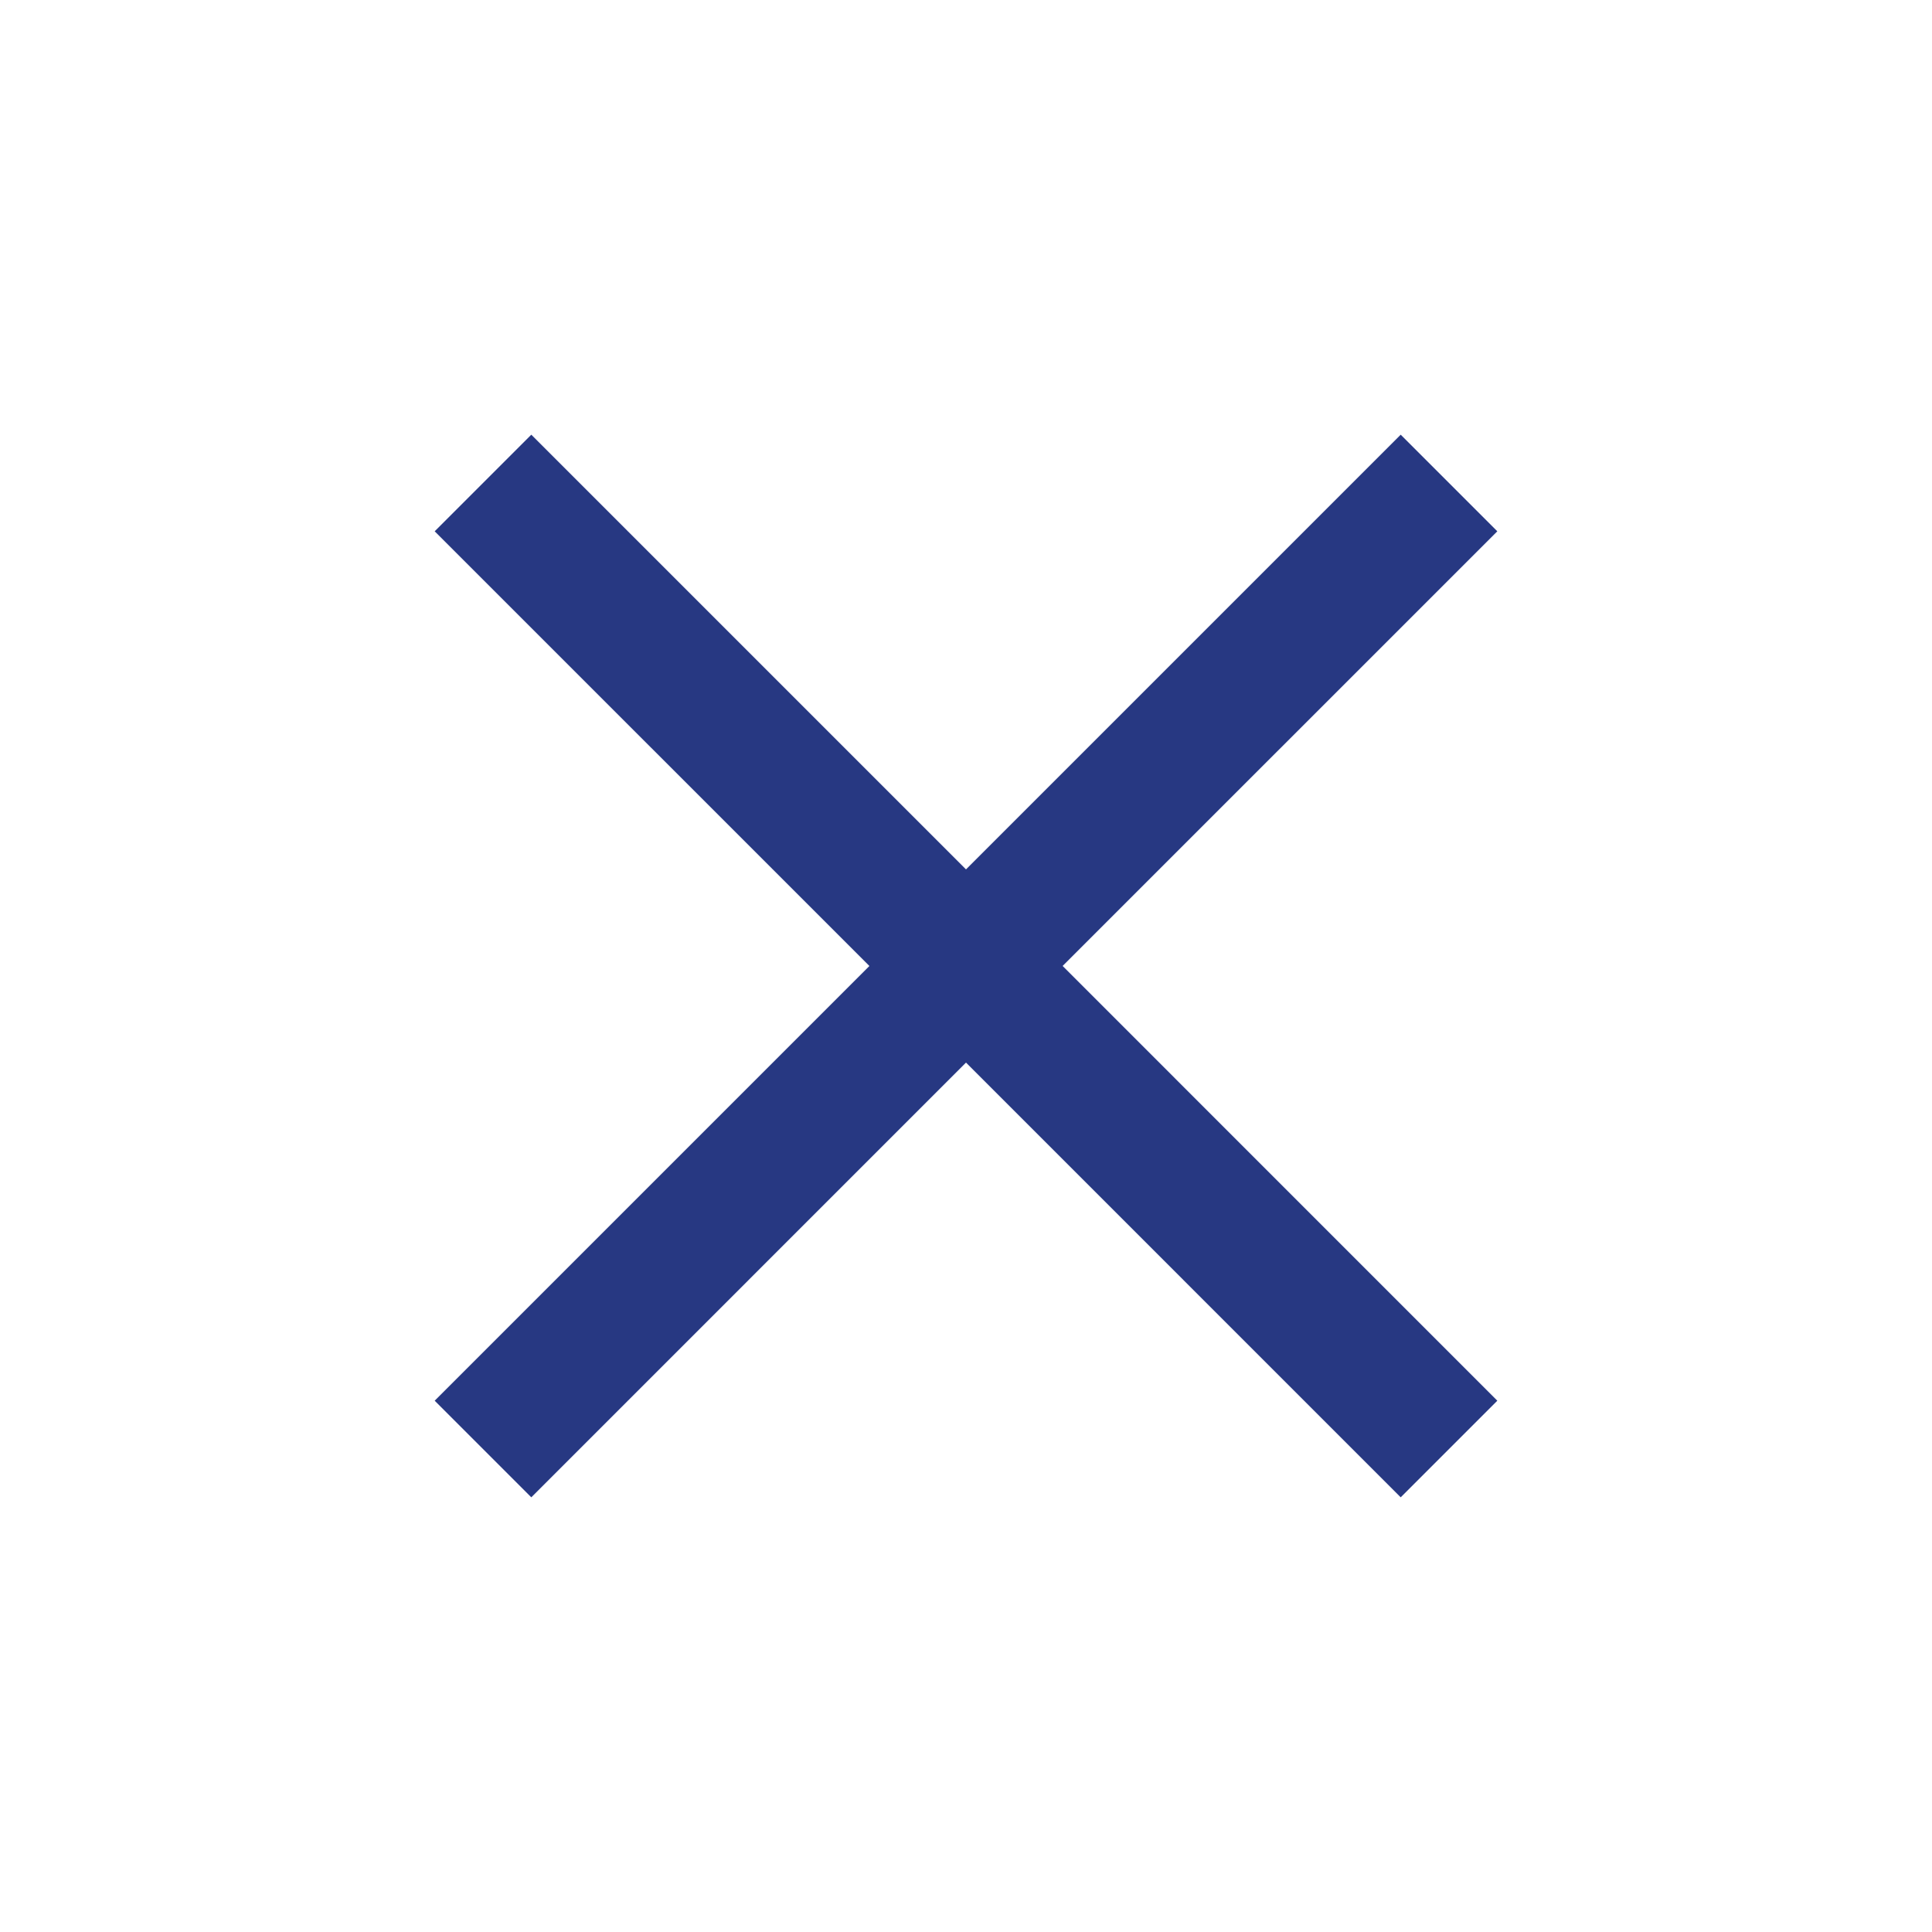 <?xml version="1.0" encoding="UTF-8"?>
<svg width="42.426px" height="42.426px" viewBox="0 0 42.426 42.426" version="1.1" xmlns="http://www.w3.org/2000/svg" xmlns:xlink="http://www.w3.org/1999/xlink">
    <title>Combined Shape</title>
    <g id="Page-1" stroke="none" stroke-width="1" fill="none" fill-rule="evenodd">
        <g id="layout-copy" transform="translate(-1102.787, -1774.787)" fill="#273882">
            <path d="M1125.5,1781 L1125.5,1794.499 L1139,1794.5 L1139,1797.5 L1125.5,1797.5 L1125.5,1811 L1122.5,1811 L1122.5,1797.5 L1109,1797.5 L1109,1794.5 L1122.5,1794.5 L1122.5,1781 L1125.5,1781 Z" id="Combined-Shape" transform="translate(1124, 1796) rotate(45) translate(-1124, -1796) "></path>
        </g>
    </g>
</svg>